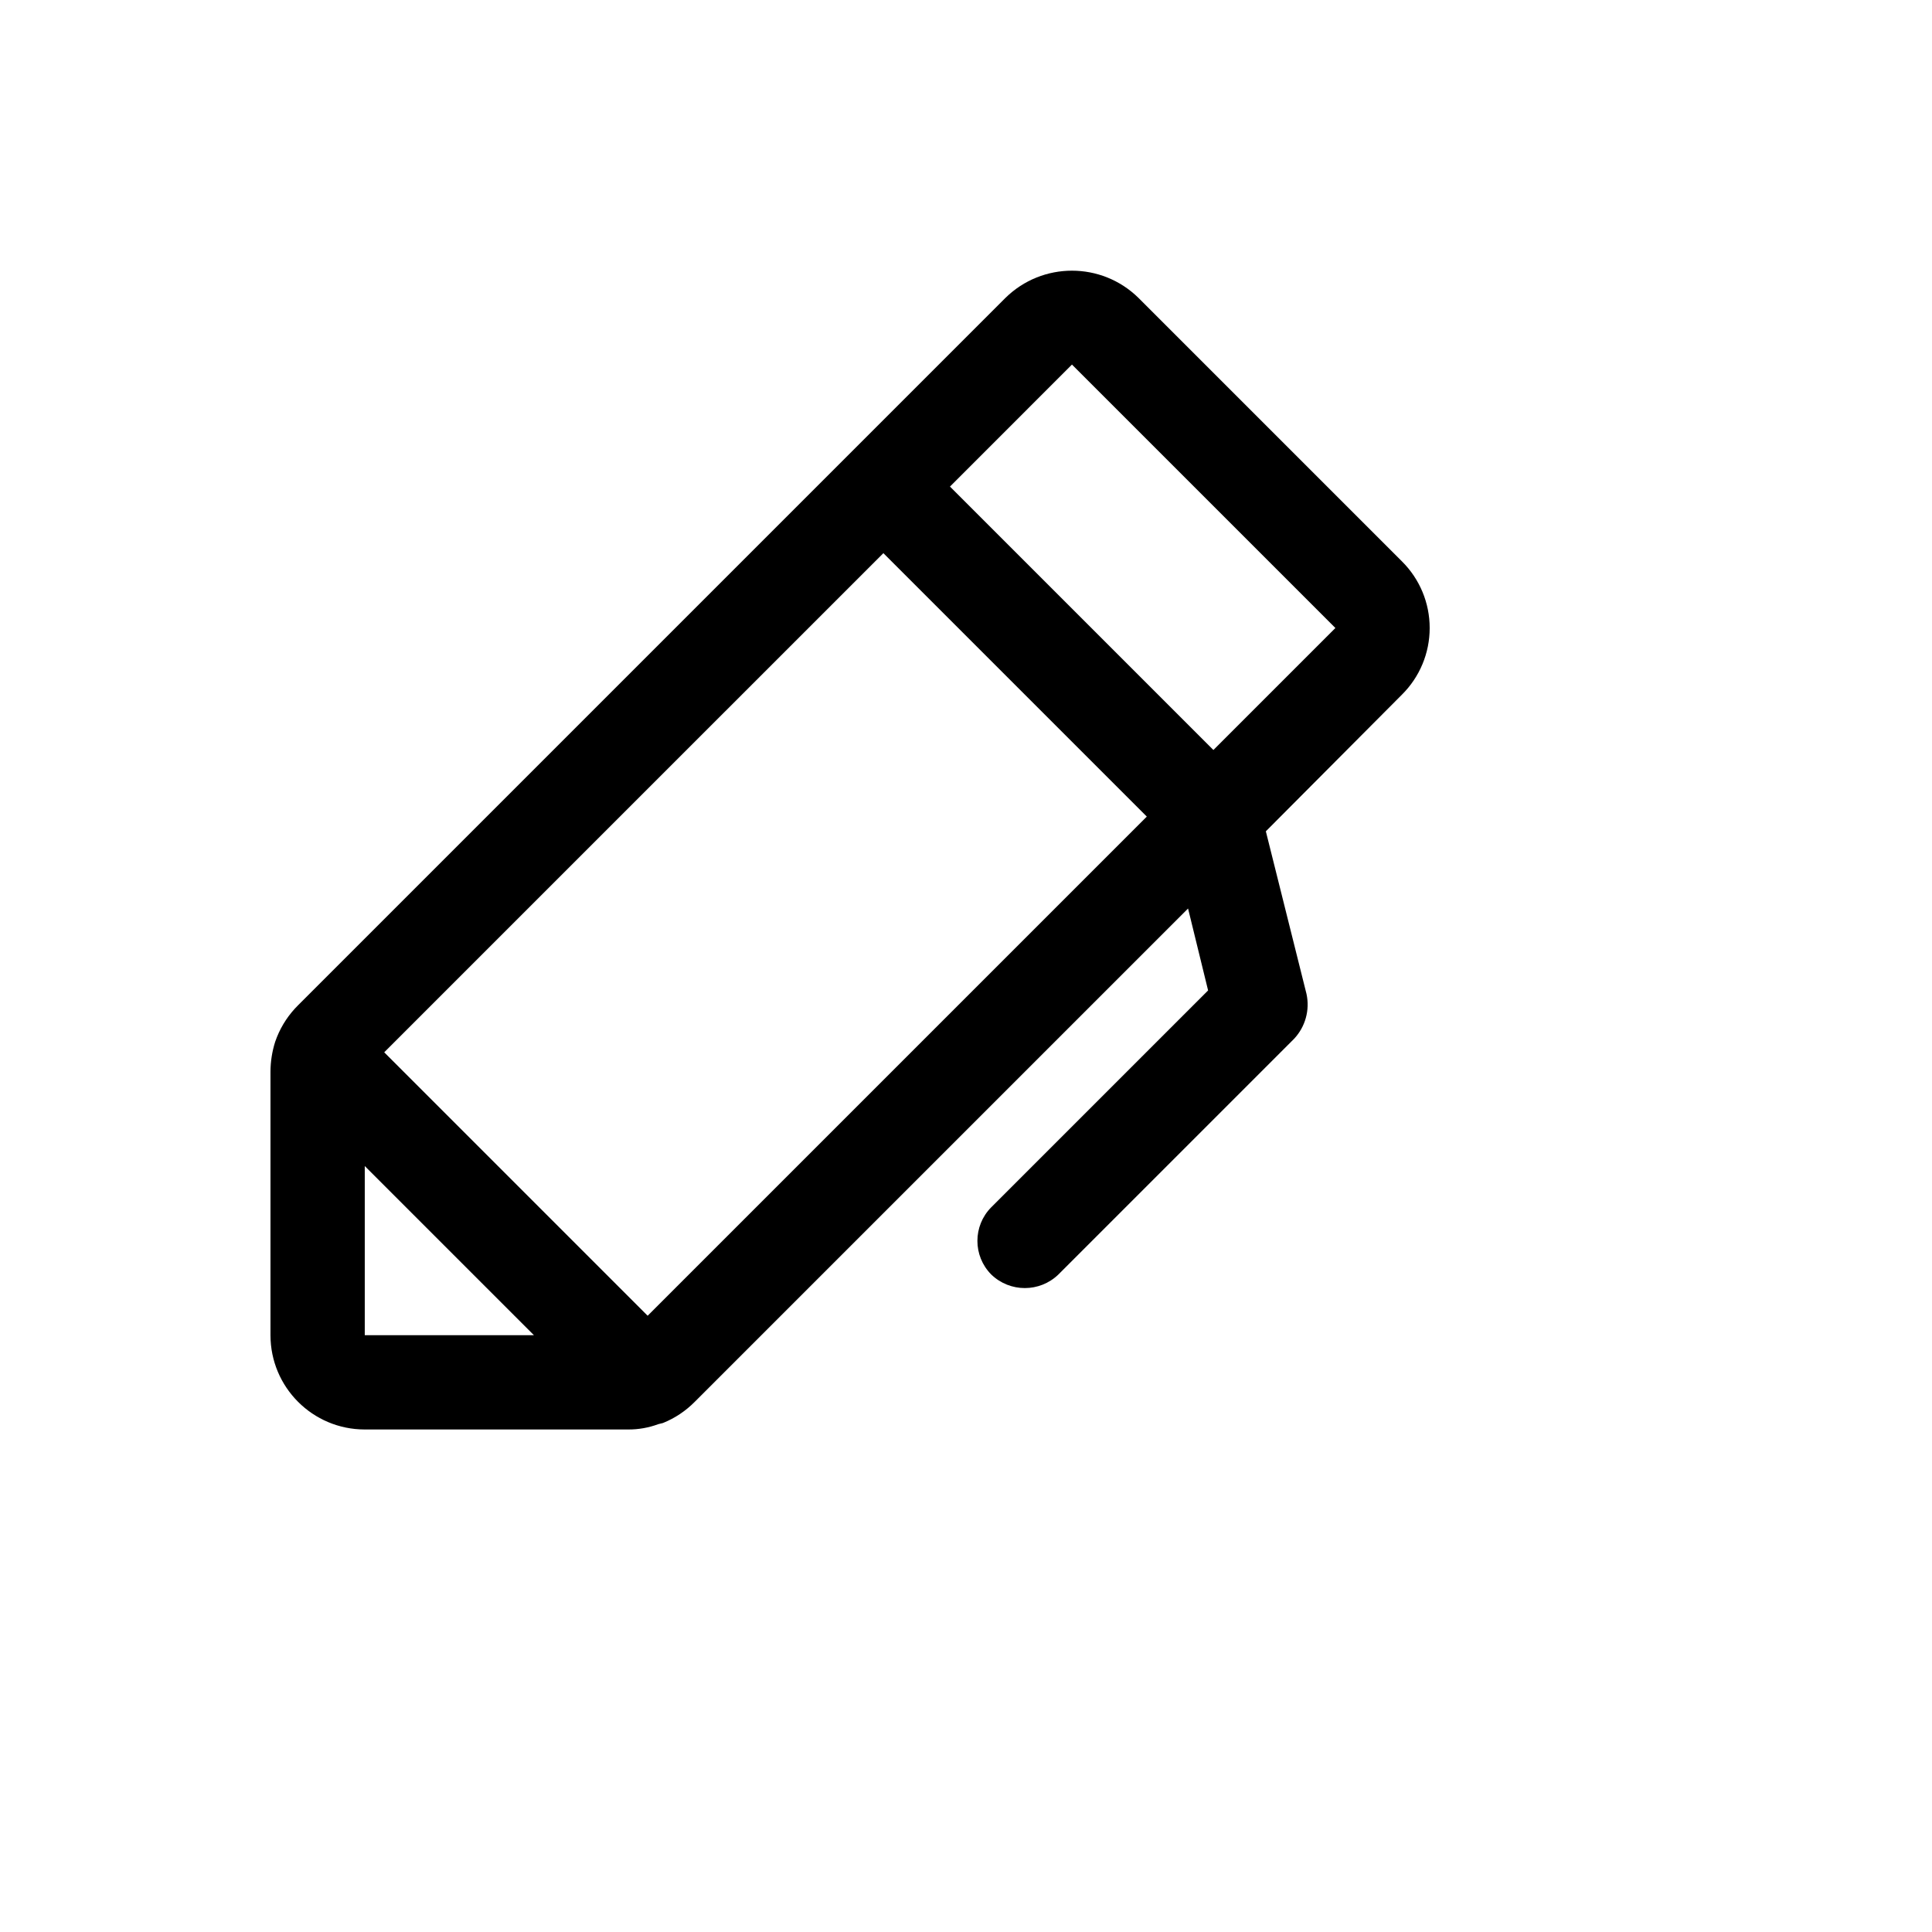 <svg xmlns="http://www.w3.org/2000/svg" version="1.1" xmlns:xlink="http://www.w3.org/1999/xlink" width="100%" height="100%" id="svgWorkerArea" viewBox="-25 -25 625 625" xmlns:idraw="https://idraw.muisca.co" style="background: white;"><defs id="defsdoc"><pattern id="patternBool" x="0" y="0" width="10" height="10" patternUnits="userSpaceOnUse" patternTransform="rotate(35)"><circle cx="5" cy="5" r="4" style="stroke: none;fill: #ff000070;"></circle></pattern></defs><g id="fileImp-890592037" class="cosito"><path id="pathImp-987066420" class="grouped" d="M437.5 178.157C437.507 170.068 434.281 162.311 428.54 156.614 428.54 156.614 343.321 71.395 343.321 71.395 331.372 59.621 312.184 59.621 300.235 71.395 300.235 71.395 71.46 300.17 71.46 300.17 68.493 303.097 66.157 306.6 64.597 310.465 64.597 310.465 64.025 311.99 64.025 311.99 63.025 315.134 62.511 318.413 62.5 321.713 62.5 321.713 62.5 406.931 62.5 406.931 62.5 423.778 76.157 437.435 93.003 437.435 93.003 437.435 178.222 437.435 178.222 437.435 181.54 437.455 184.834 436.874 187.945 435.719 187.945 435.719 189.47 435.338 189.47 435.338 193.334 433.777 196.838 431.441 199.765 428.474 199.765 428.474 359.335 268.904 359.335 268.904 359.335 268.904 365.817 295.404 365.817 295.404 365.817 295.404 295.66 365.561 295.66 365.561 289.699 371.58 289.699 381.277 295.66 387.295 301.719 393.154 311.334 393.154 317.393 387.295 317.393 387.295 393.651 311.037 393.651 311.037 397.281 307.155 398.777 301.741 397.655 296.548 397.655 296.548 384.5 243.929 384.5 243.929 384.5 243.929 428.54 199.7 428.54 199.7 434.281 194.002 437.507 186.245 437.5 178.157 437.5 178.157 437.5 178.157 437.5 178.157M93.003 352.216C93.003 352.216 147.719 406.931 147.719 406.931 147.719 406.931 93.003 406.931 93.003 406.931 93.003 406.931 93.003 352.216 93.003 352.216M184.513 400.64C184.513 400.64 99.295 315.421 99.295 315.421 99.295 315.421 260.772 153.945 260.772 153.945 260.772 153.945 345.99 239.163 345.99 239.163 345.99 239.163 184.513 400.64 184.513 400.64M367.533 217.62C367.533 217.62 282.315 132.402 282.315 132.402 282.315 132.402 321.778 92.938 321.778 92.938 321.778 92.938 406.997 178.157 406.997 178.157 406.997 178.157 367.533 217.62 367.533 217.62"></path></g></svg>